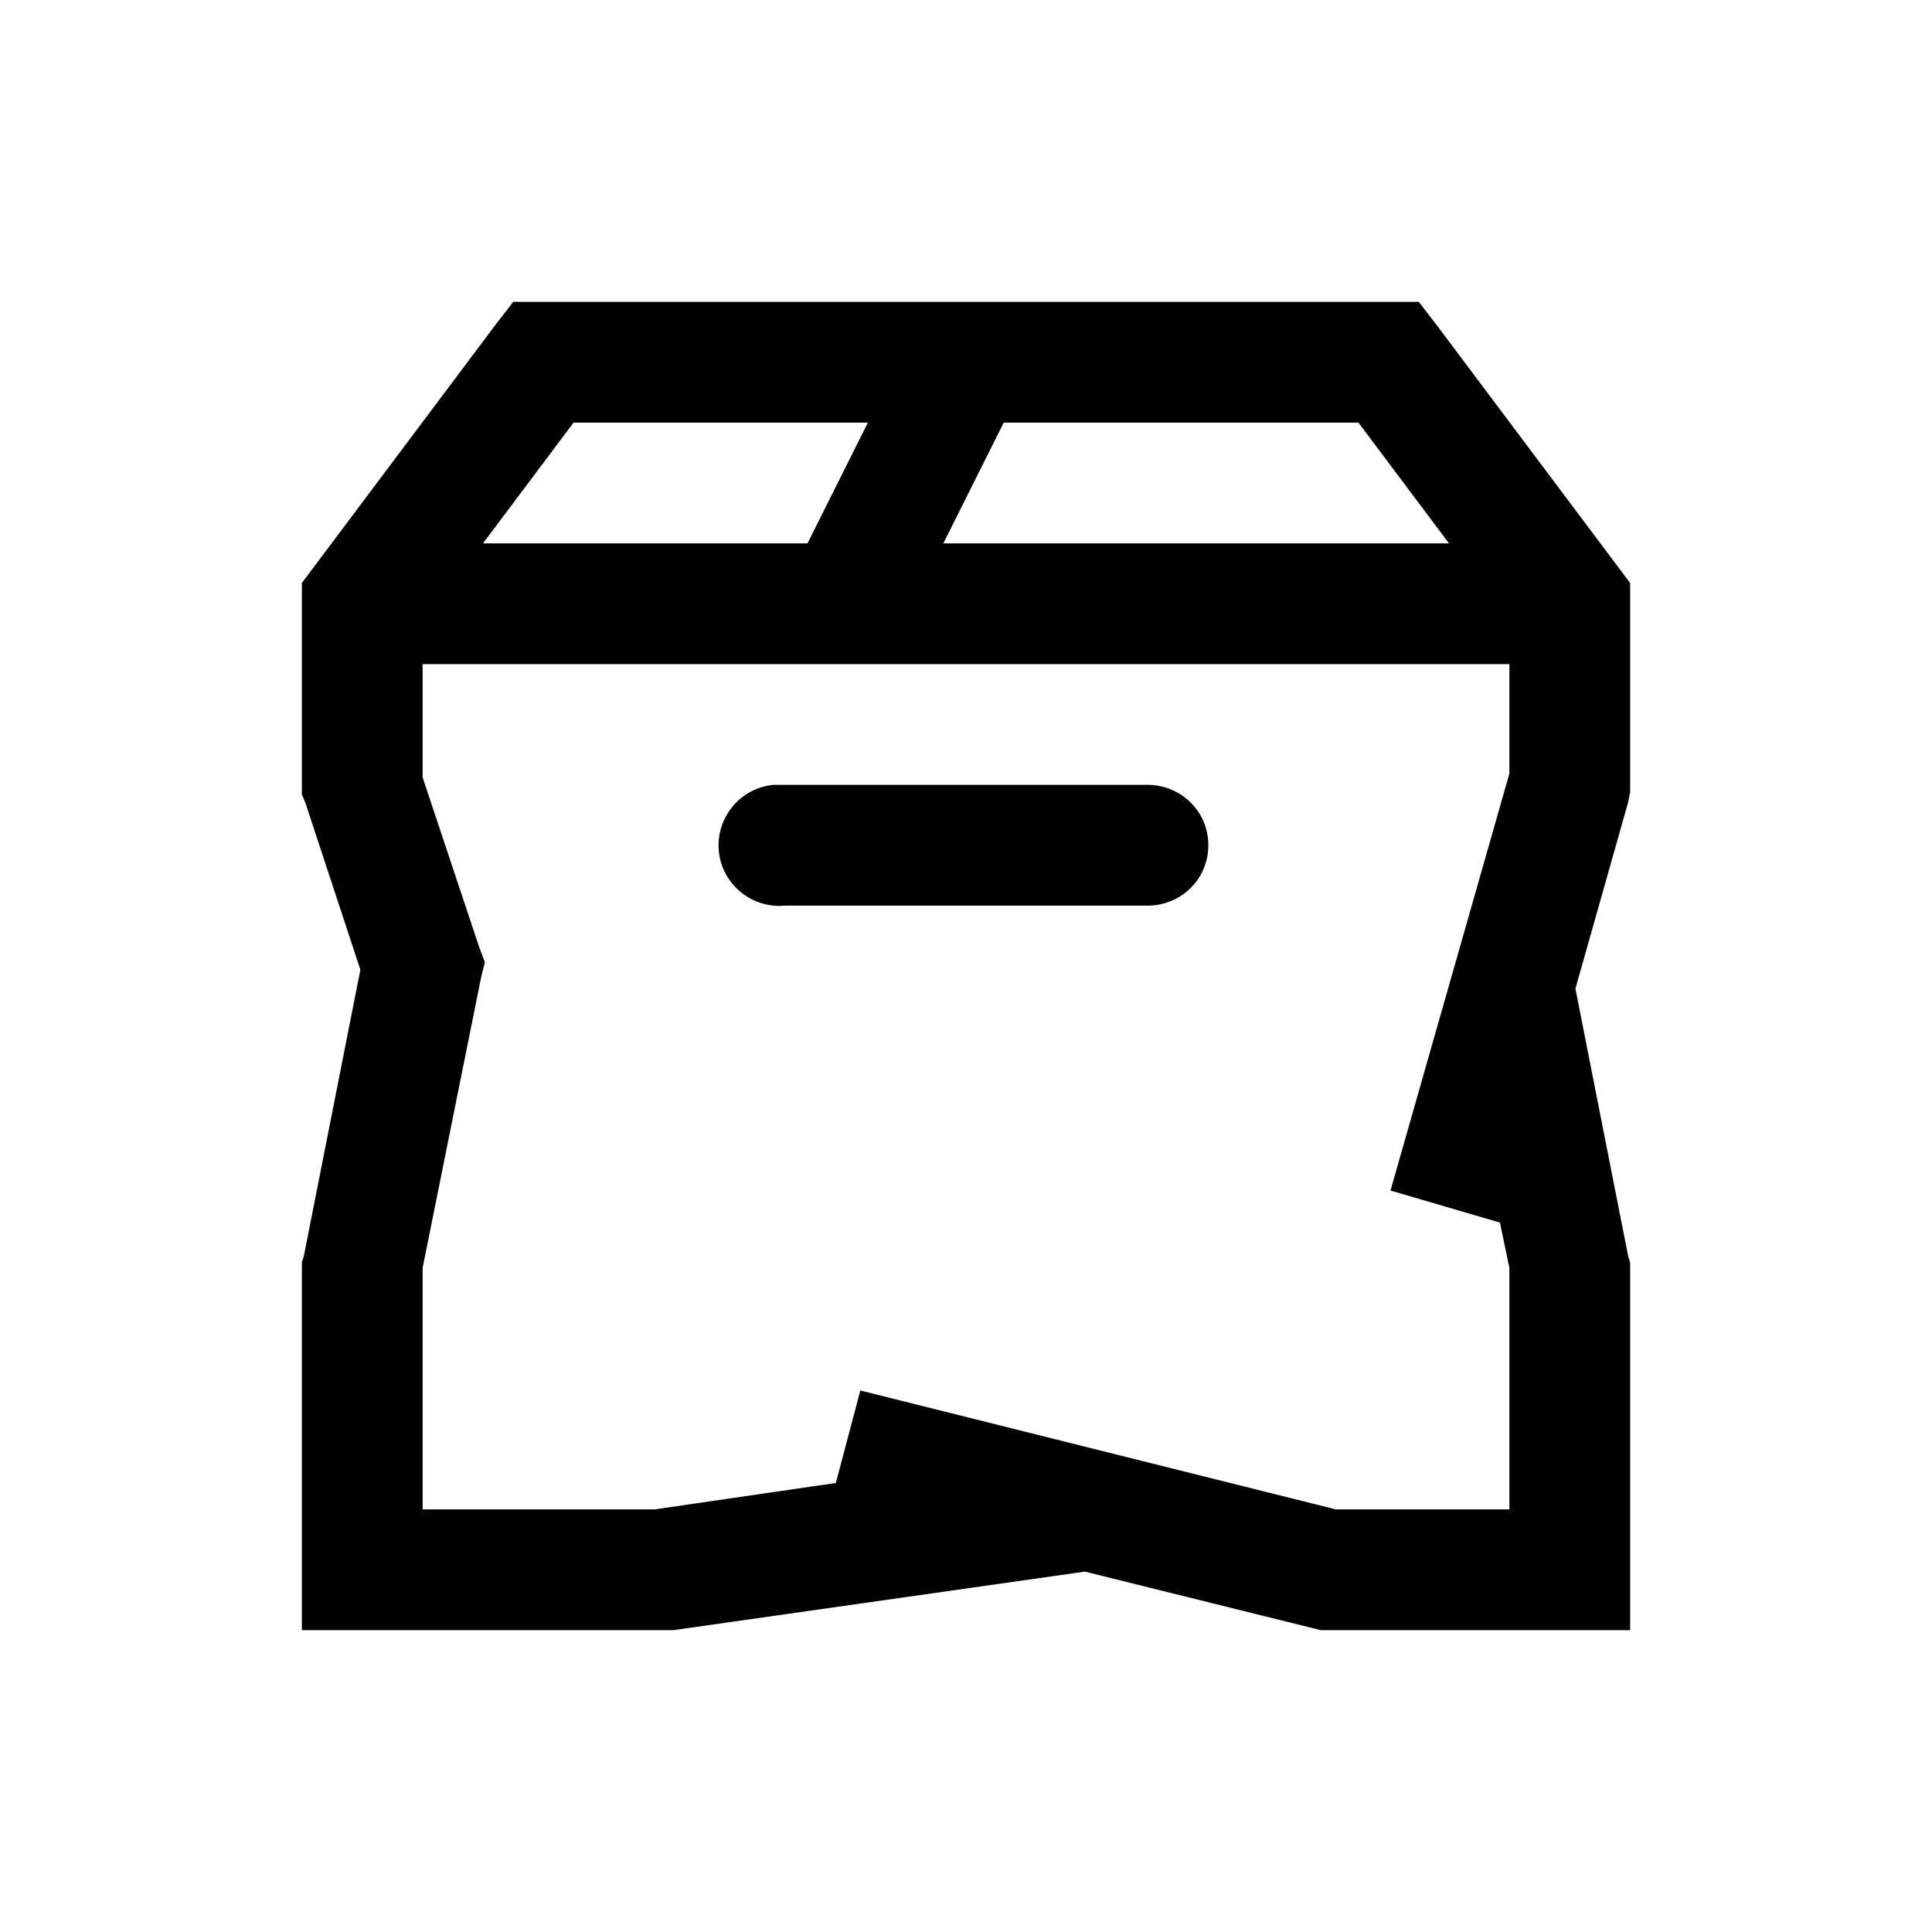 <svg xmlns="http://www.w3.org/2000/svg" viewBox="0 0 32 32"><path d="M8.5 5l-.313.406L5 9.656v3.5l.063.156.906 2.75-.938 4.75-.031.094V27h6.156l6.813-.969 3.781.938.125.031H27v-6.094l-.031-.093-.875-4.438.875-3.094.031-.156V9.656l-3.188-4.25L23.5 5zm1 2h4.875l-1 2H8zm7.125 0H22.5L24 9h-8.375zM7 11h18v1.813l-1.969 6.906 1.813.531L25 21v4h-2.875l-7.875-1.969-.406 1.532-3 .437H7v-4l.969-4.813.062-.25-.094-.25L7 12.876zm5.813 2c-.551.05-.958.543-.907 1.094.051.55.543.957 1.094.906h6c.36.004.695-.184.879-.496a1.01 1.01 0 0 0 0-1.008c-.184-.312-.52-.5-.879-.496h-6.188z"/></svg>
